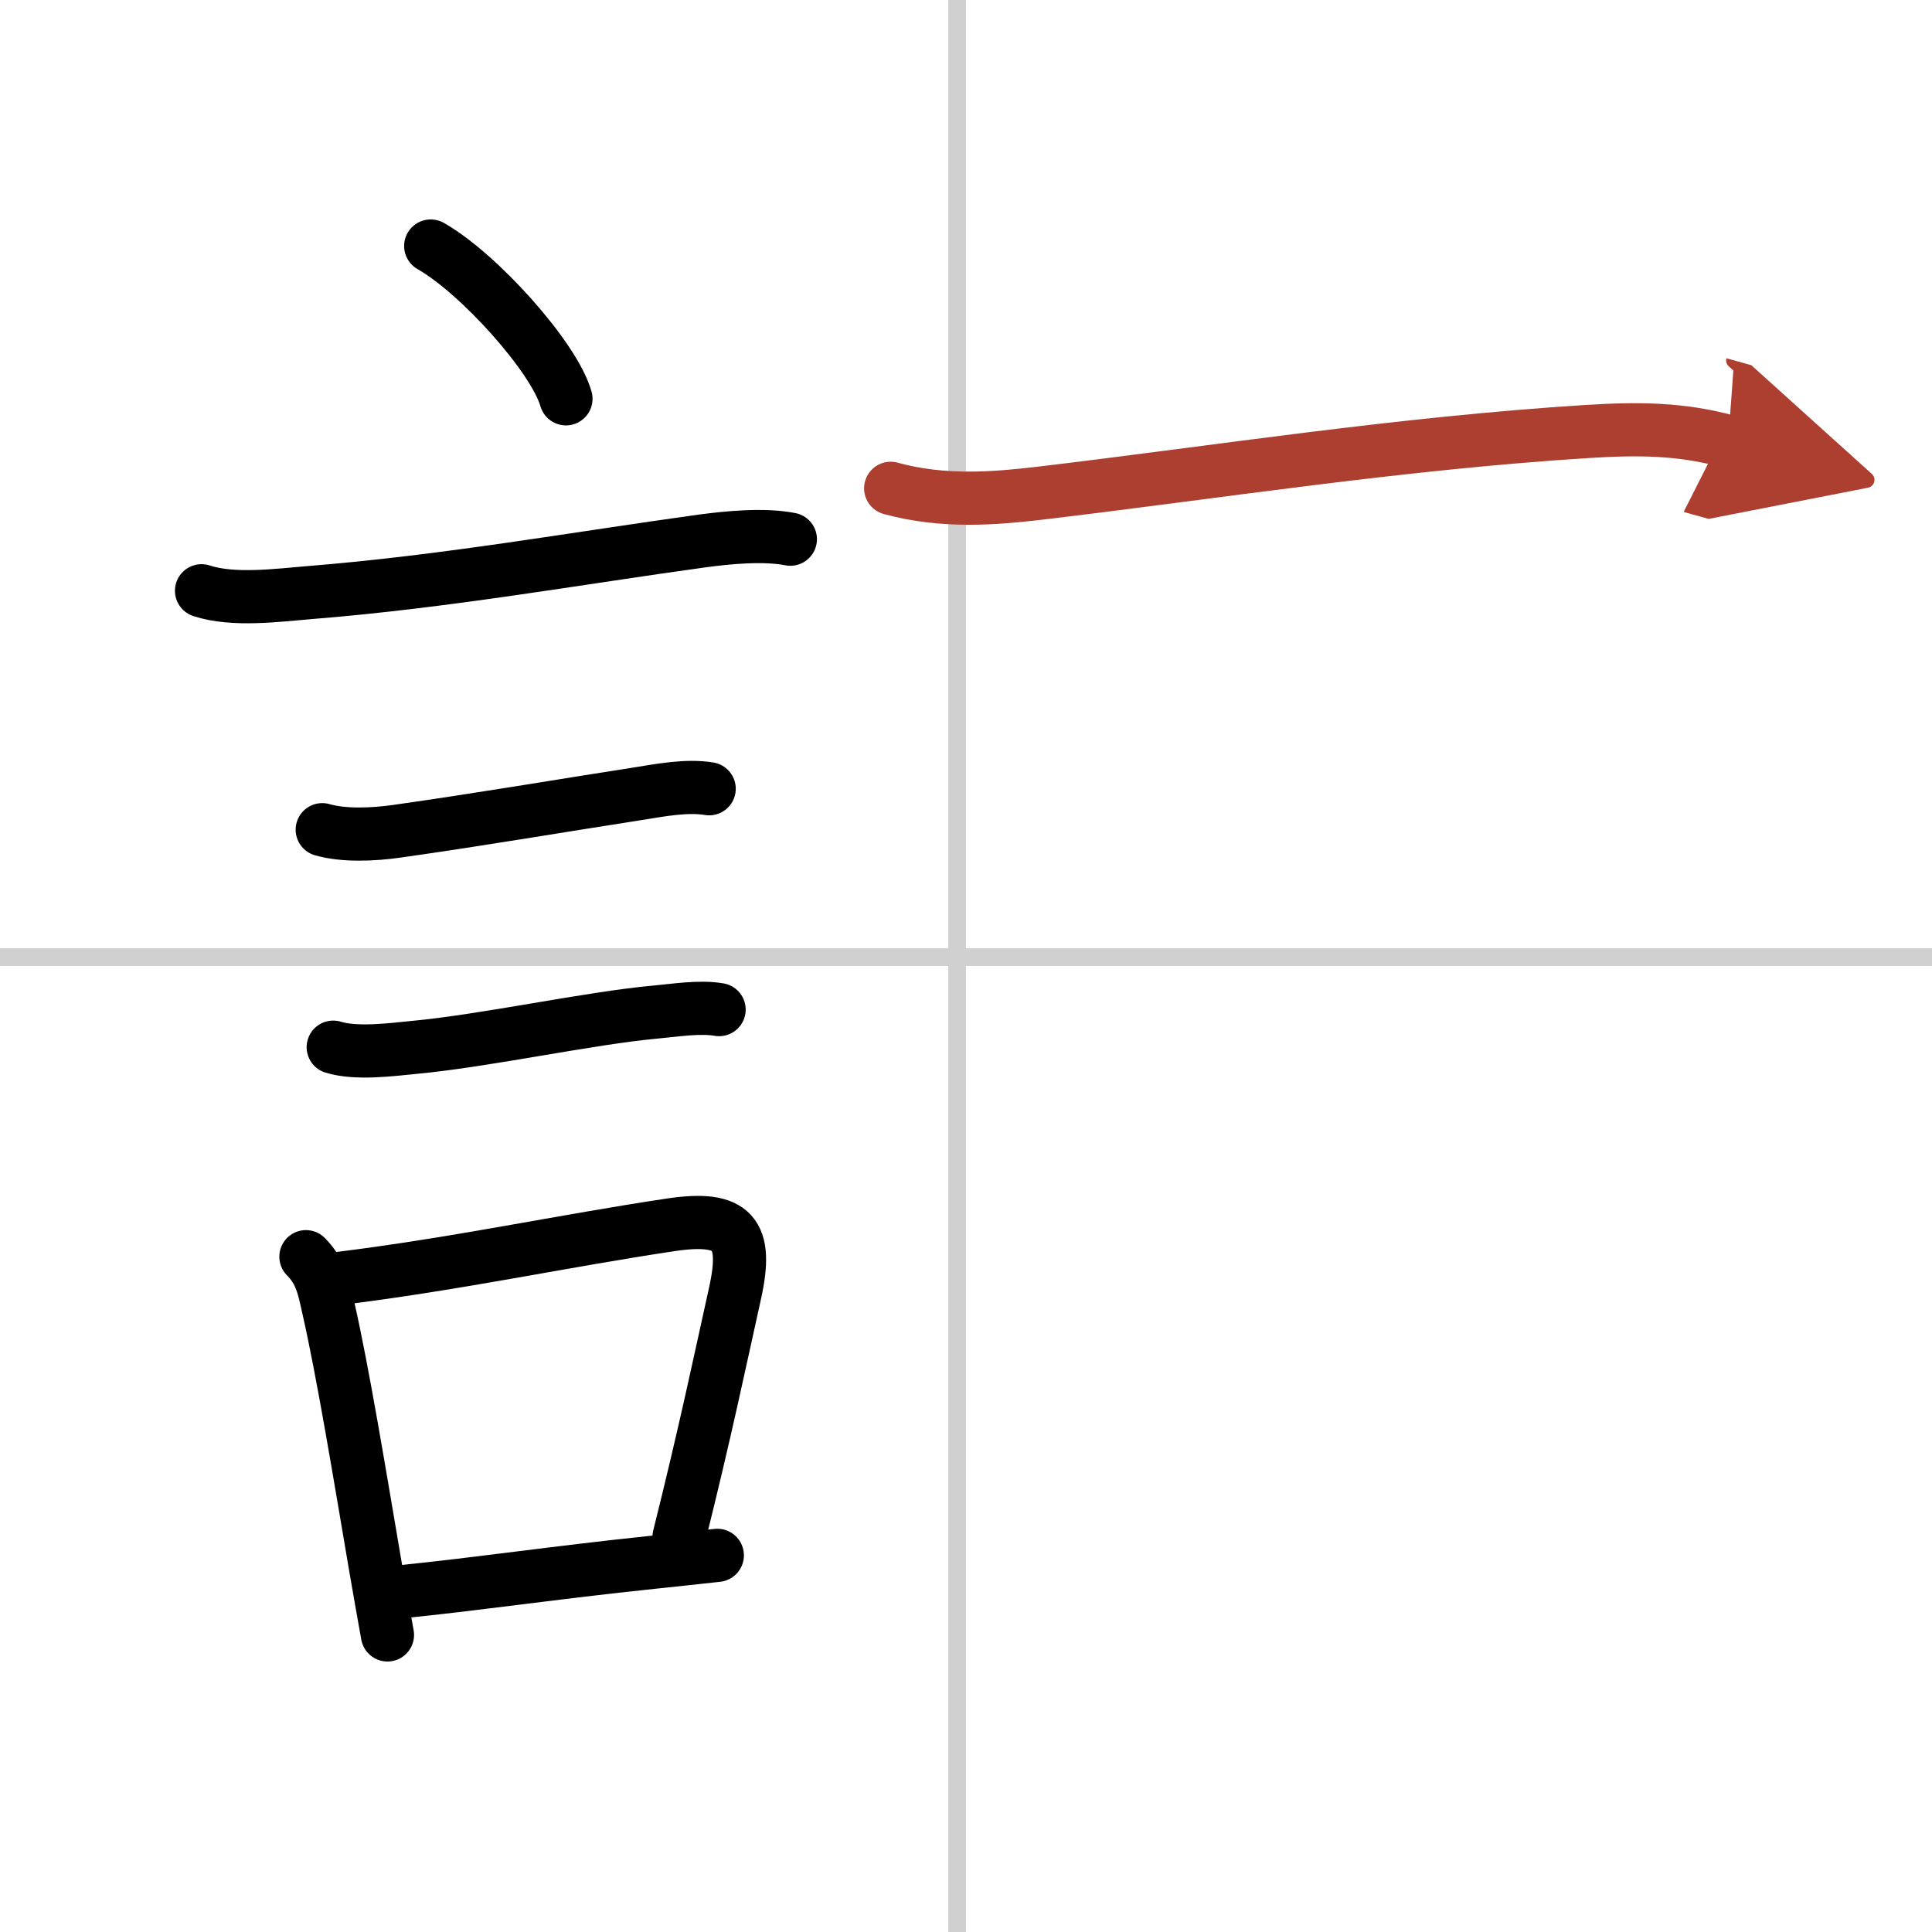 <svg width="400" height="400" viewBox="0 0 109 109" xmlns="http://www.w3.org/2000/svg"><defs><marker id="a" markerWidth="4" orient="auto" refX="1" refY="5" viewBox="0 0 10 10"><polyline points="0 0 10 5 0 10 1 5" fill="#ad3f31" stroke="#ad3f31"/></marker></defs><g fill="none" stroke="#000" stroke-linecap="round" stroke-linejoin="round" stroke-width="3"><rect width="100%" height="100%" fill="#fff" stroke="#fff"/><line x1="54" x2="54" y2="109" stroke="#d0d0d0" stroke-width="1"/><line x2="109" y1="54" y2="54" stroke="#d0d0d0" stroke-width="1"/><path d="m24.3 13.88c2.69 1.52 6.96 6.26 7.63 8.62"/><path d="m11.37 33.33c1.79 0.59 4.31 0.25 6.13 0.1 7.63-0.61 15-1.93 22.12-2.91 1.48-0.2 3.49-0.39 4.97-0.1"/><path d="M18.18,46.81c1.25,0.36,2.92,0.27,4.2,0.09C27,46.25,31.86,45.42,36,44.78c1.25-0.2,2.75-0.49,4.01-0.28"/><path d="m18.8 59.08c1.3 0.4 3.27 0.14 4.59 0.01 4.04-0.38 9.85-1.65 13.58-1.99 1.12-0.1 2.49-0.33 3.6-0.14"/><path d="m17.26 70.9c0.85 0.85 1.02 1.79 1.24 2.78 0.84 3.65 1.82 9.66 2.7 14.82 0.23 1.32 0.45 2.59 0.66 3.74"/><path d="m19.19 72.12c6.61-0.82 12.59-2.11 18.67-3.02 3.52-0.52 4.36 0.48 3.61 3.86-0.82 3.69-1.67 7.79-3.16 13.75"/><path d="m22.67 89.8c4.43-0.45 8.56-1.07 14.09-1.65 1.18-0.12 2.41-0.26 3.71-0.4"/><path d="m50.25 27.55c3 0.83 5.95 0.56 8.38 0.28 10.04-1.19 20.29-2.82 30.99-3.49 2.73-0.17 5.21-0.17 7.88 0.57" marker-end="url(#a)" stroke="#ad3f31"/></g></svg>
